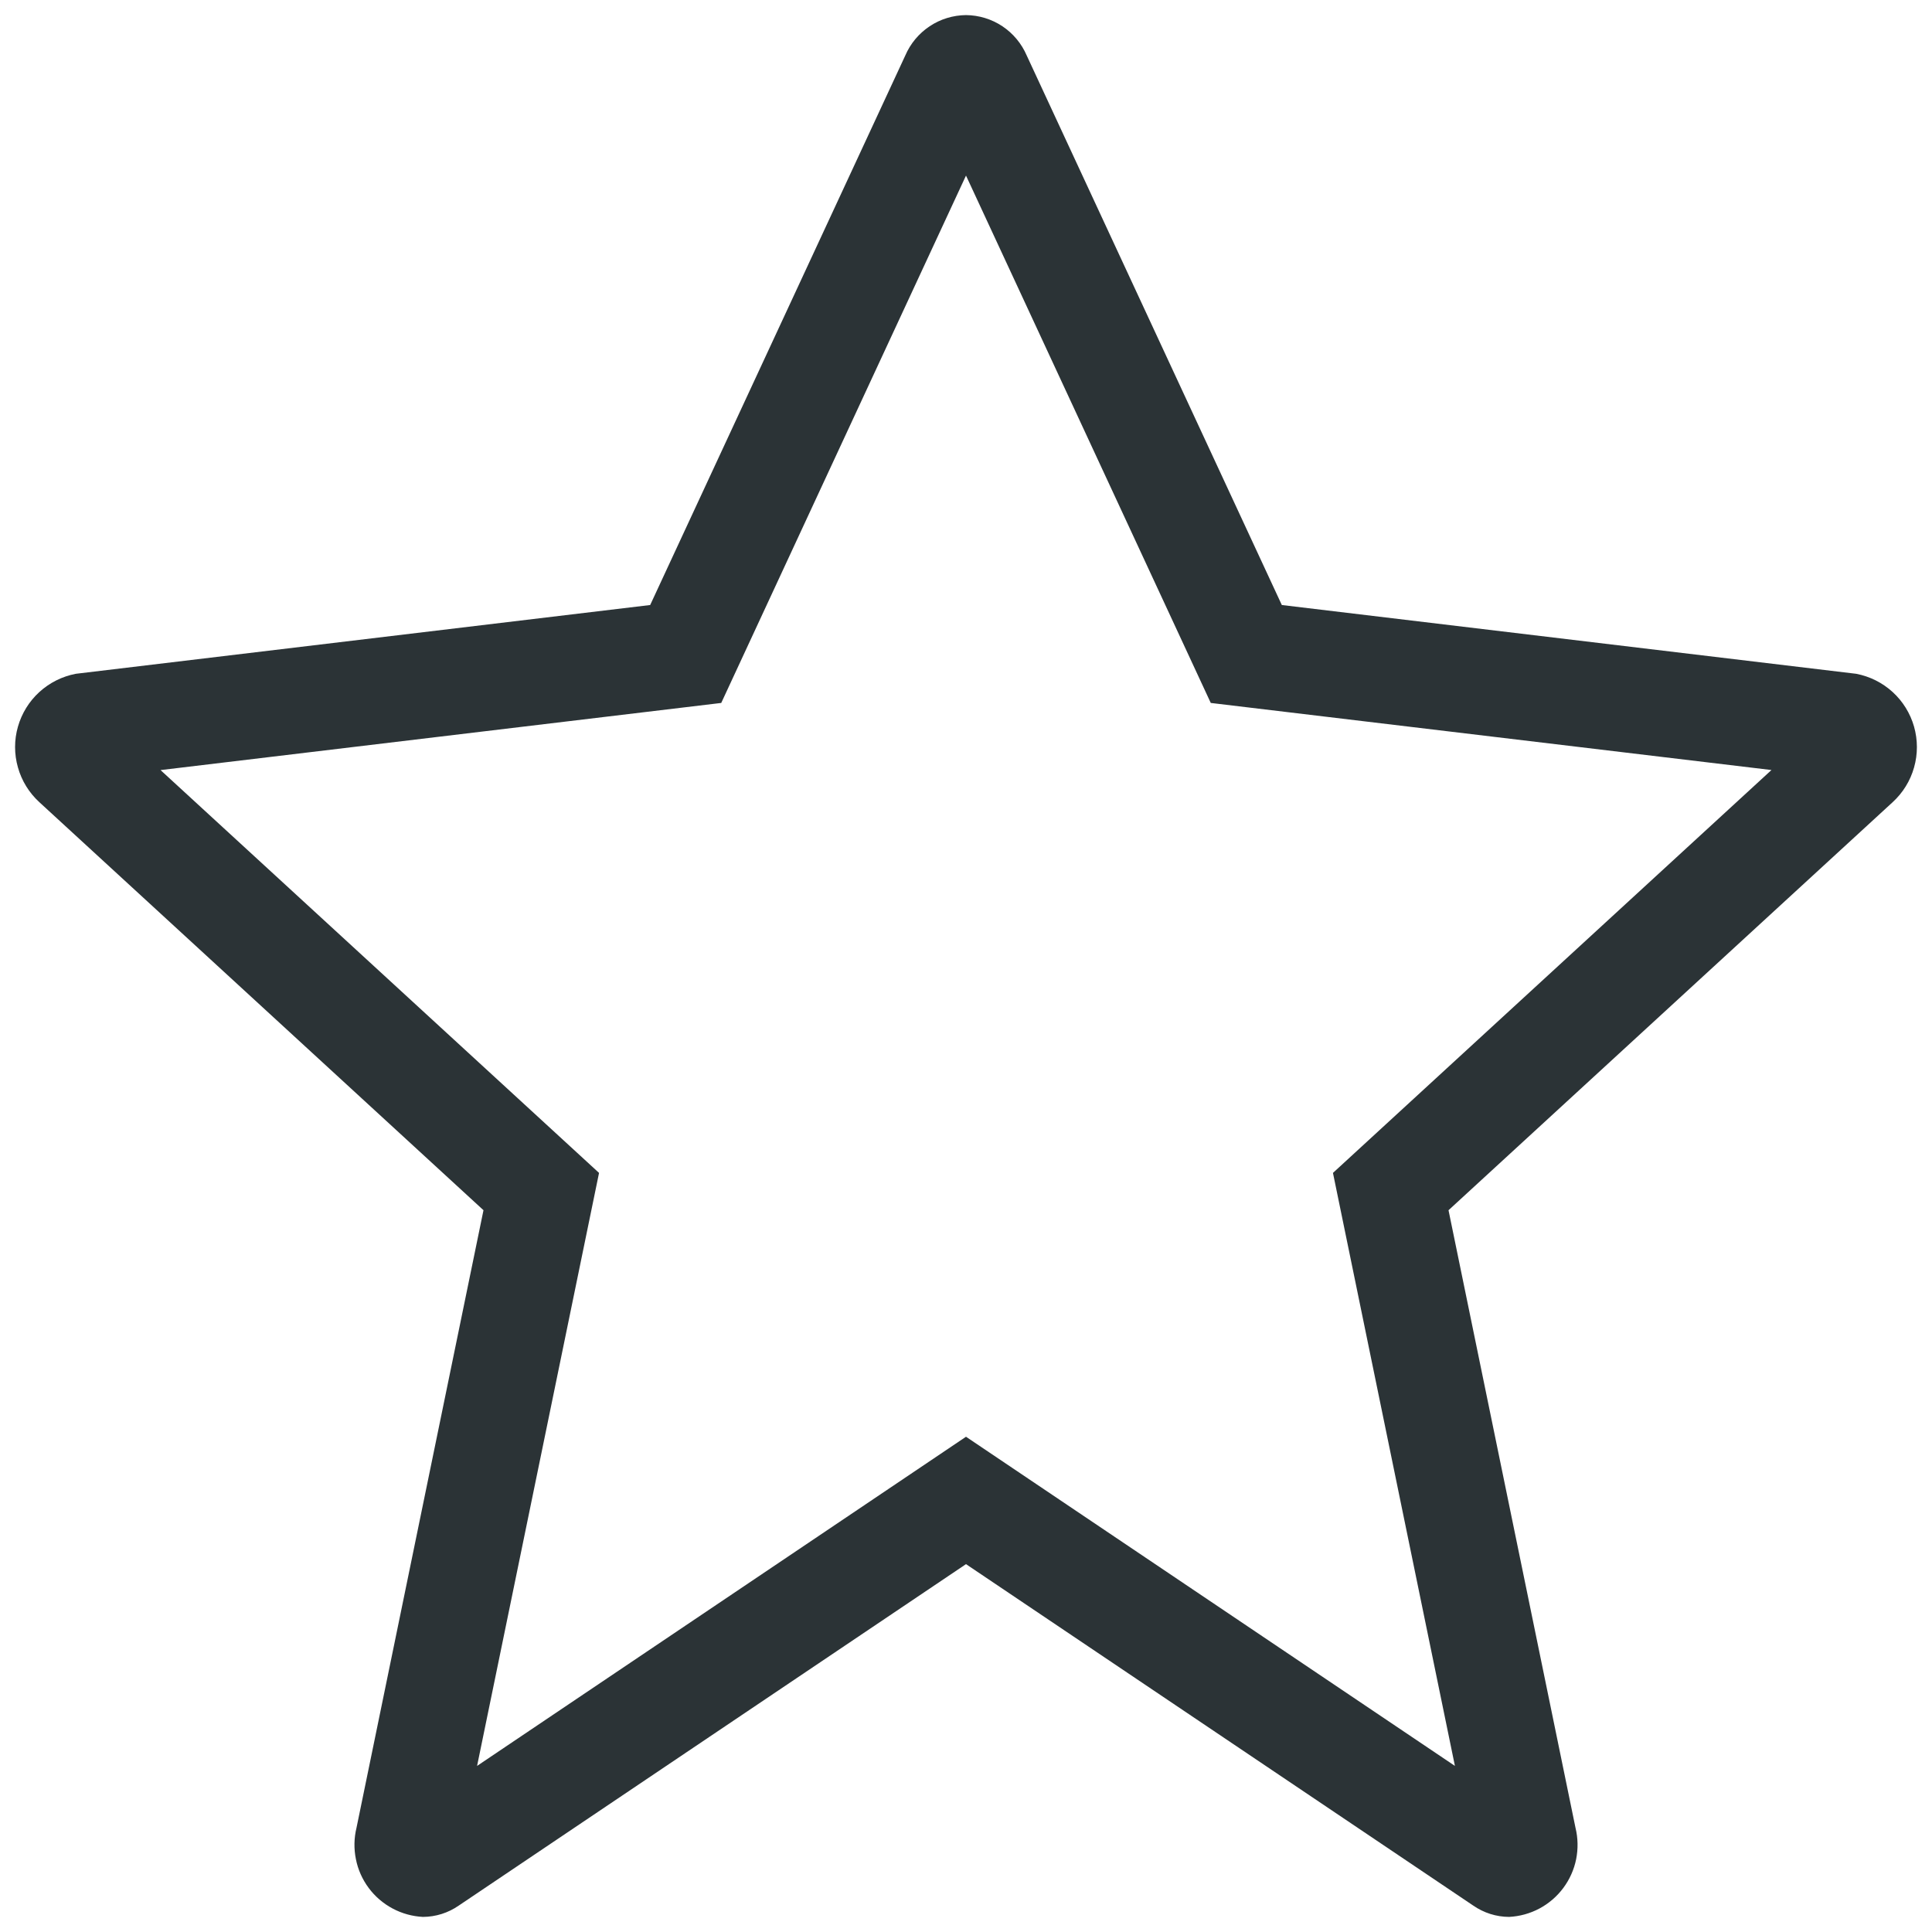 <svg width="32" height="32" viewBox="0 0 32 32" fill="none" xmlns="http://www.w3.org/2000/svg">
<path d="M16 2.908L20.054 11.643L29.341 12.754L22.078 19.427L24.098 29.249L16 23.797L7.902 29.249L9.922 19.427L2.659 12.755L11.946 11.643L16 2.908ZM16 0.25C15.786 0.252 15.576 0.316 15.398 0.435C15.219 0.554 15.079 0.722 14.994 0.92L10.769 10.021L1.256 11.16C1.031 11.203 0.822 11.307 0.652 11.462C0.483 11.616 0.36 11.815 0.297 12.036C0.234 12.256 0.234 12.49 0.297 12.711C0.359 12.932 0.482 13.131 0.651 13.286L8.008 20.045L5.905 30.273C5.863 30.444 5.86 30.622 5.895 30.794C5.929 30.967 6.002 31.13 6.107 31.271C6.212 31.412 6.347 31.528 6.503 31.611C6.658 31.694 6.83 31.741 7.005 31.75C7.218 31.749 7.425 31.683 7.599 31.562L16 25.907L24.401 31.562C24.576 31.683 24.782 31.749 24.995 31.75C25.171 31.741 25.342 31.694 25.498 31.611C25.653 31.528 25.788 31.412 25.893 31.271C25.998 31.13 26.071 30.967 26.106 30.794C26.14 30.622 26.137 30.444 26.095 30.273L23.992 20.045L31.349 13.286C31.518 13.131 31.641 12.932 31.703 12.711C31.766 12.49 31.765 12.256 31.703 12.036C31.64 11.815 31.517 11.616 31.348 11.462C31.178 11.307 30.969 11.203 30.744 11.16L21.231 10.021L17.006 0.92C16.921 0.722 16.781 0.554 16.603 0.435C16.424 0.316 16.215 0.252 16 0.25Z" fill="#2B3336"/>
</svg>
